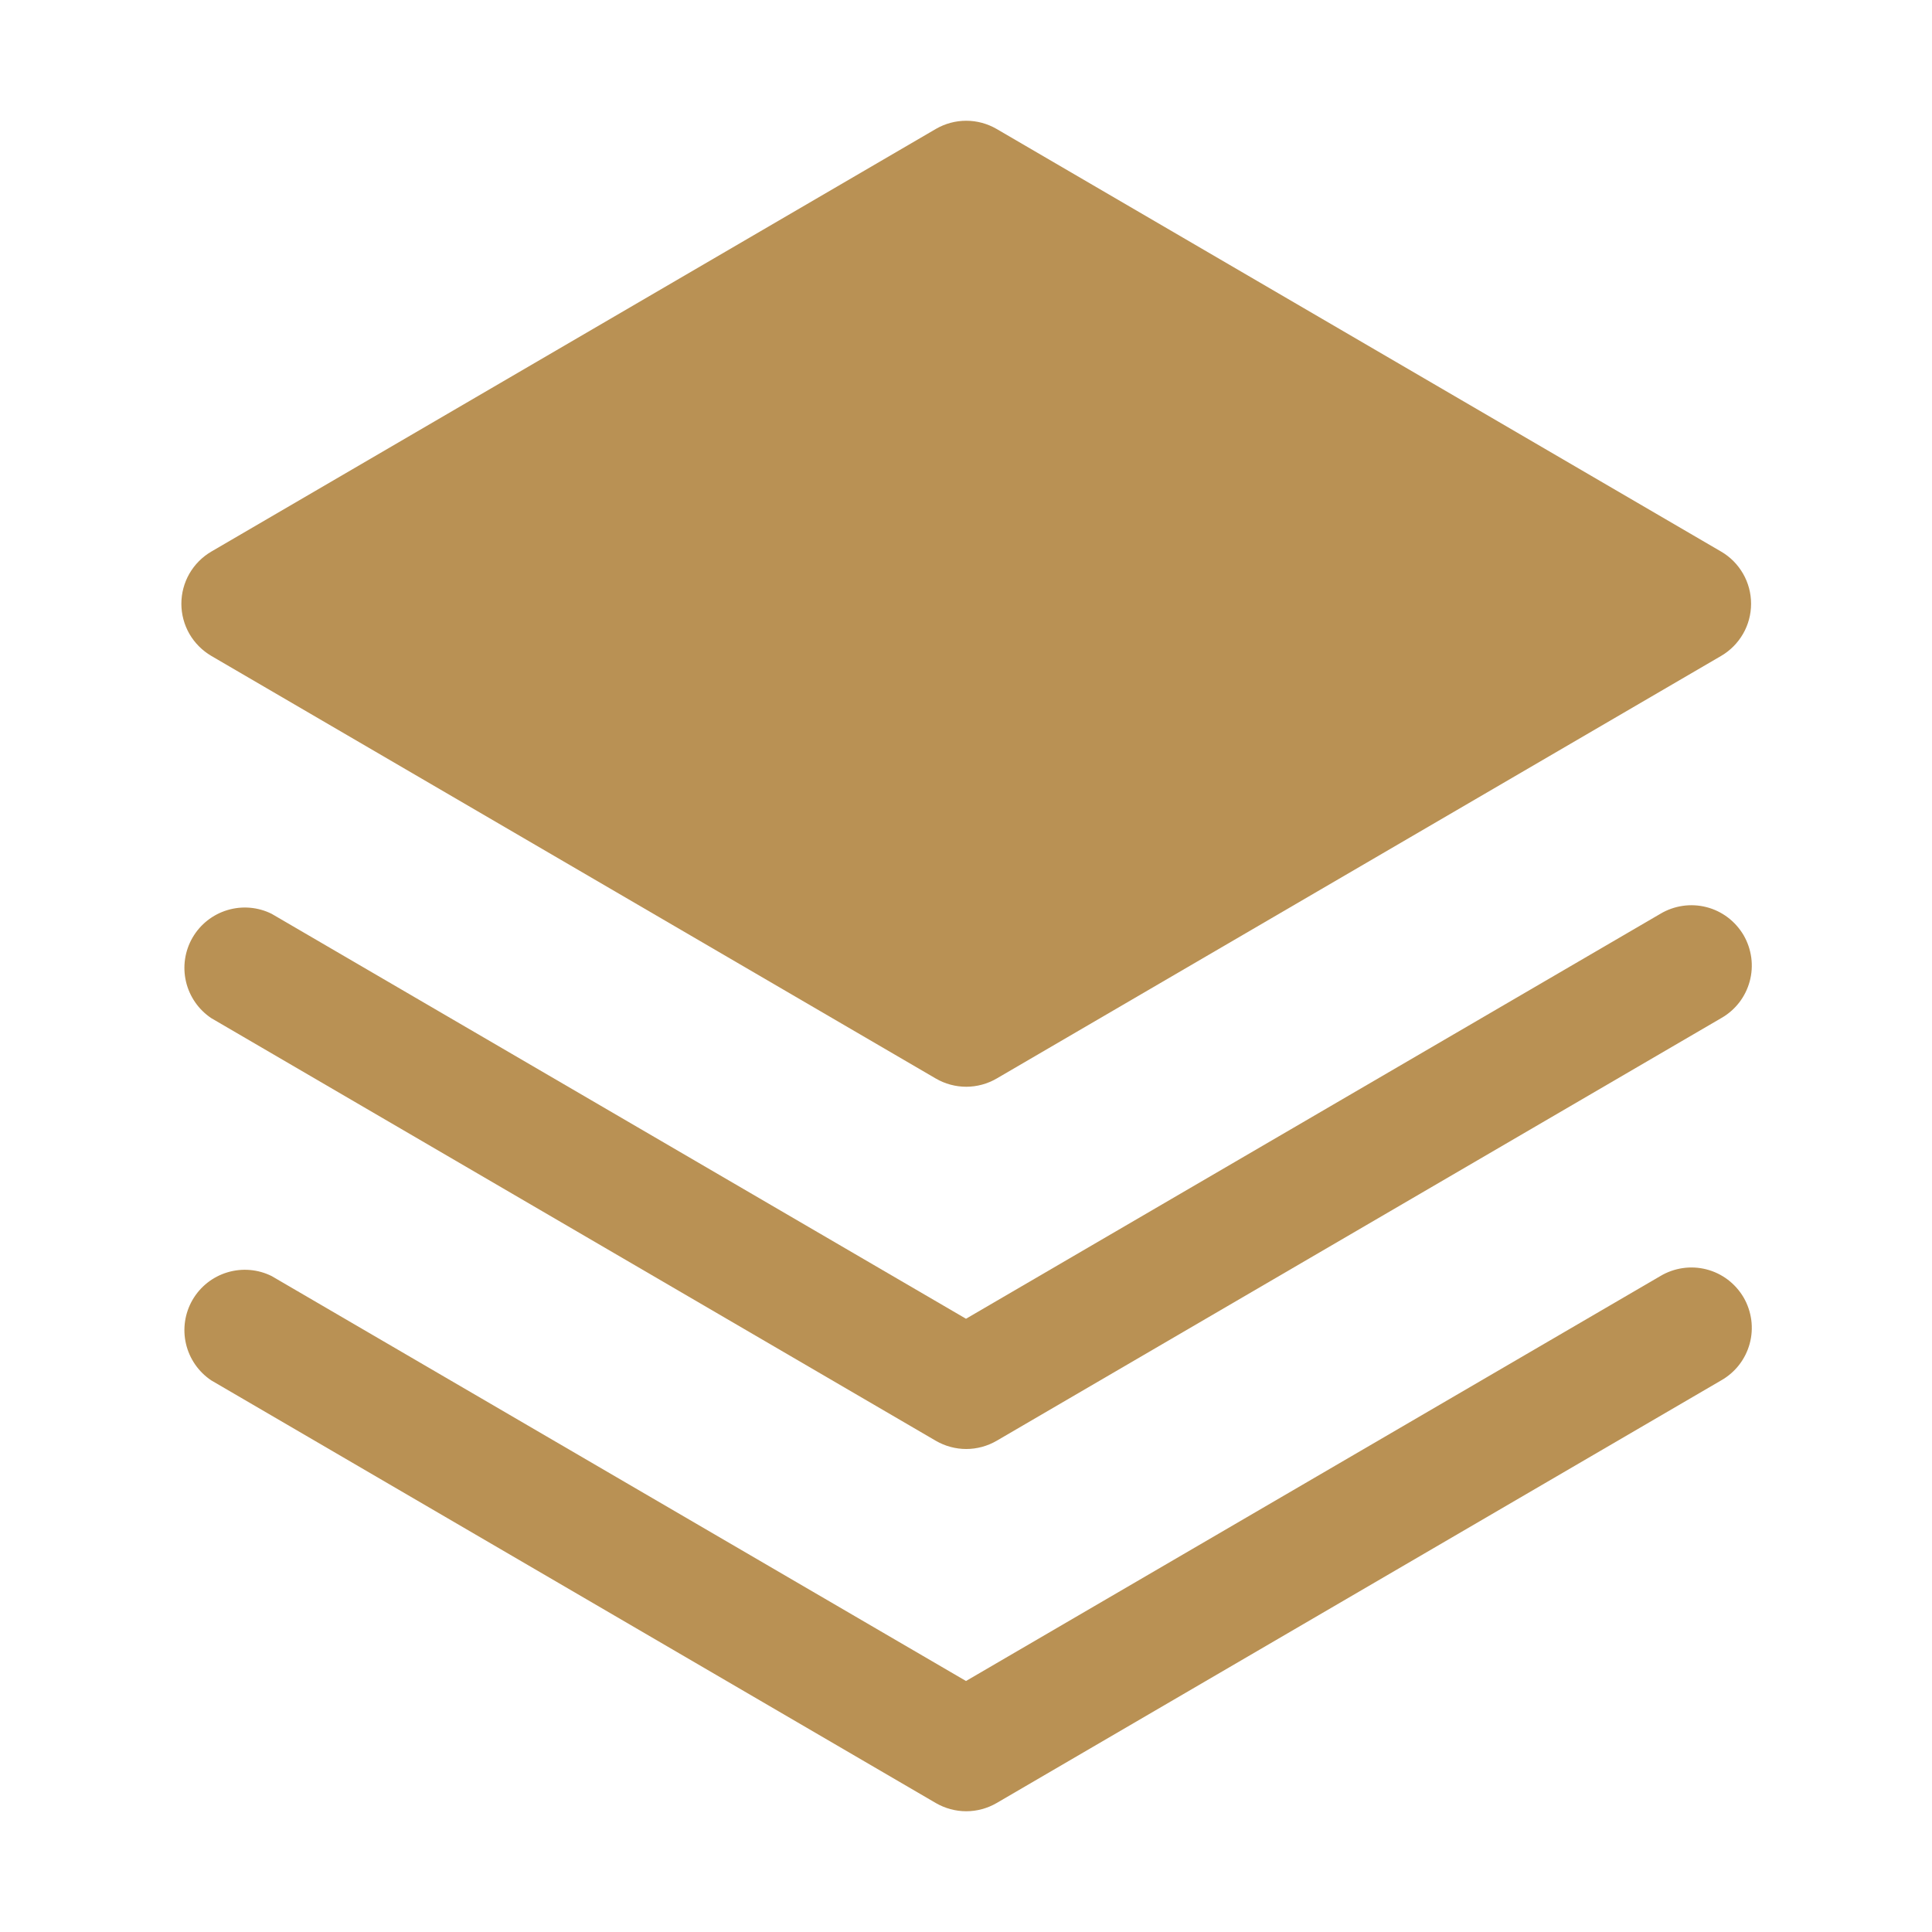 <svg width="48" height="48" viewBox="0 0 48 48" fill="none" xmlns="http://www.w3.org/2000/svg">
<path d="M41.25 31.704L24 41.764L6.75 31.704C6.409 31.534 6.015 31.501 5.65 31.611C5.284 31.721 4.975 31.965 4.783 32.296C4.592 32.626 4.534 33.017 4.621 33.388C4.708 33.76 4.933 34.084 5.25 34.296L23.25 44.796C23.48 44.929 23.74 45 24.006 45C24.271 45 24.532 44.929 24.761 44.796L42.761 34.296C42.934 34.198 43.086 34.067 43.208 33.91C43.33 33.753 43.419 33.573 43.471 33.382C43.523 33.19 43.536 32.99 43.51 32.793C43.483 32.596 43.419 32.406 43.319 32.234C43.218 32.063 43.085 31.913 42.927 31.793C42.768 31.673 42.587 31.586 42.395 31.537C42.203 31.488 42.002 31.477 41.806 31.506C41.609 31.535 41.42 31.602 41.25 31.704Z" fill="#B99154"/>
<path d="M41.25 22.704L24 32.764L6.75 22.704C6.409 22.534 6.015 22.501 5.65 22.611C5.284 22.721 4.975 22.965 4.783 23.296C4.592 23.626 4.534 24.017 4.621 24.388C4.708 24.76 4.933 25.084 5.25 25.296L23.25 35.796C23.48 35.929 23.74 36 24.006 36C24.271 36 24.532 35.929 24.761 35.796L42.761 25.296C42.934 25.198 43.086 25.067 43.208 24.91C43.33 24.753 43.419 24.573 43.471 24.381C43.523 24.19 43.536 23.99 43.51 23.793C43.483 23.596 43.419 23.406 43.319 23.234C43.218 23.063 43.085 22.913 42.927 22.793C42.768 22.673 42.587 22.586 42.395 22.537C42.203 22.488 42.002 22.477 41.806 22.506C41.609 22.535 41.42 22.602 41.25 22.704Z" fill="#B99154"/>
<path d="M5.25 16.296L23.25 26.796C23.479 26.929 23.74 27 24.006 27C24.271 27 24.532 26.929 24.761 26.796L42.761 16.296C42.988 16.163 43.175 15.974 43.306 15.747C43.437 15.52 43.505 15.262 43.505 15C43.505 14.738 43.437 14.48 43.306 14.253C43.175 14.026 42.988 13.836 42.761 13.704L24.761 3.204C24.532 3.071 24.271 3 24.006 3C23.74 3 23.479 3.071 23.25 3.204L5.25 13.704C5.024 13.836 4.836 14.026 4.705 14.253C4.575 14.48 4.506 14.738 4.506 15C4.506 15.262 4.575 15.52 4.705 15.747C4.836 15.974 5.024 16.163 5.25 16.296Z" fill="#B99154"/>
</svg>

